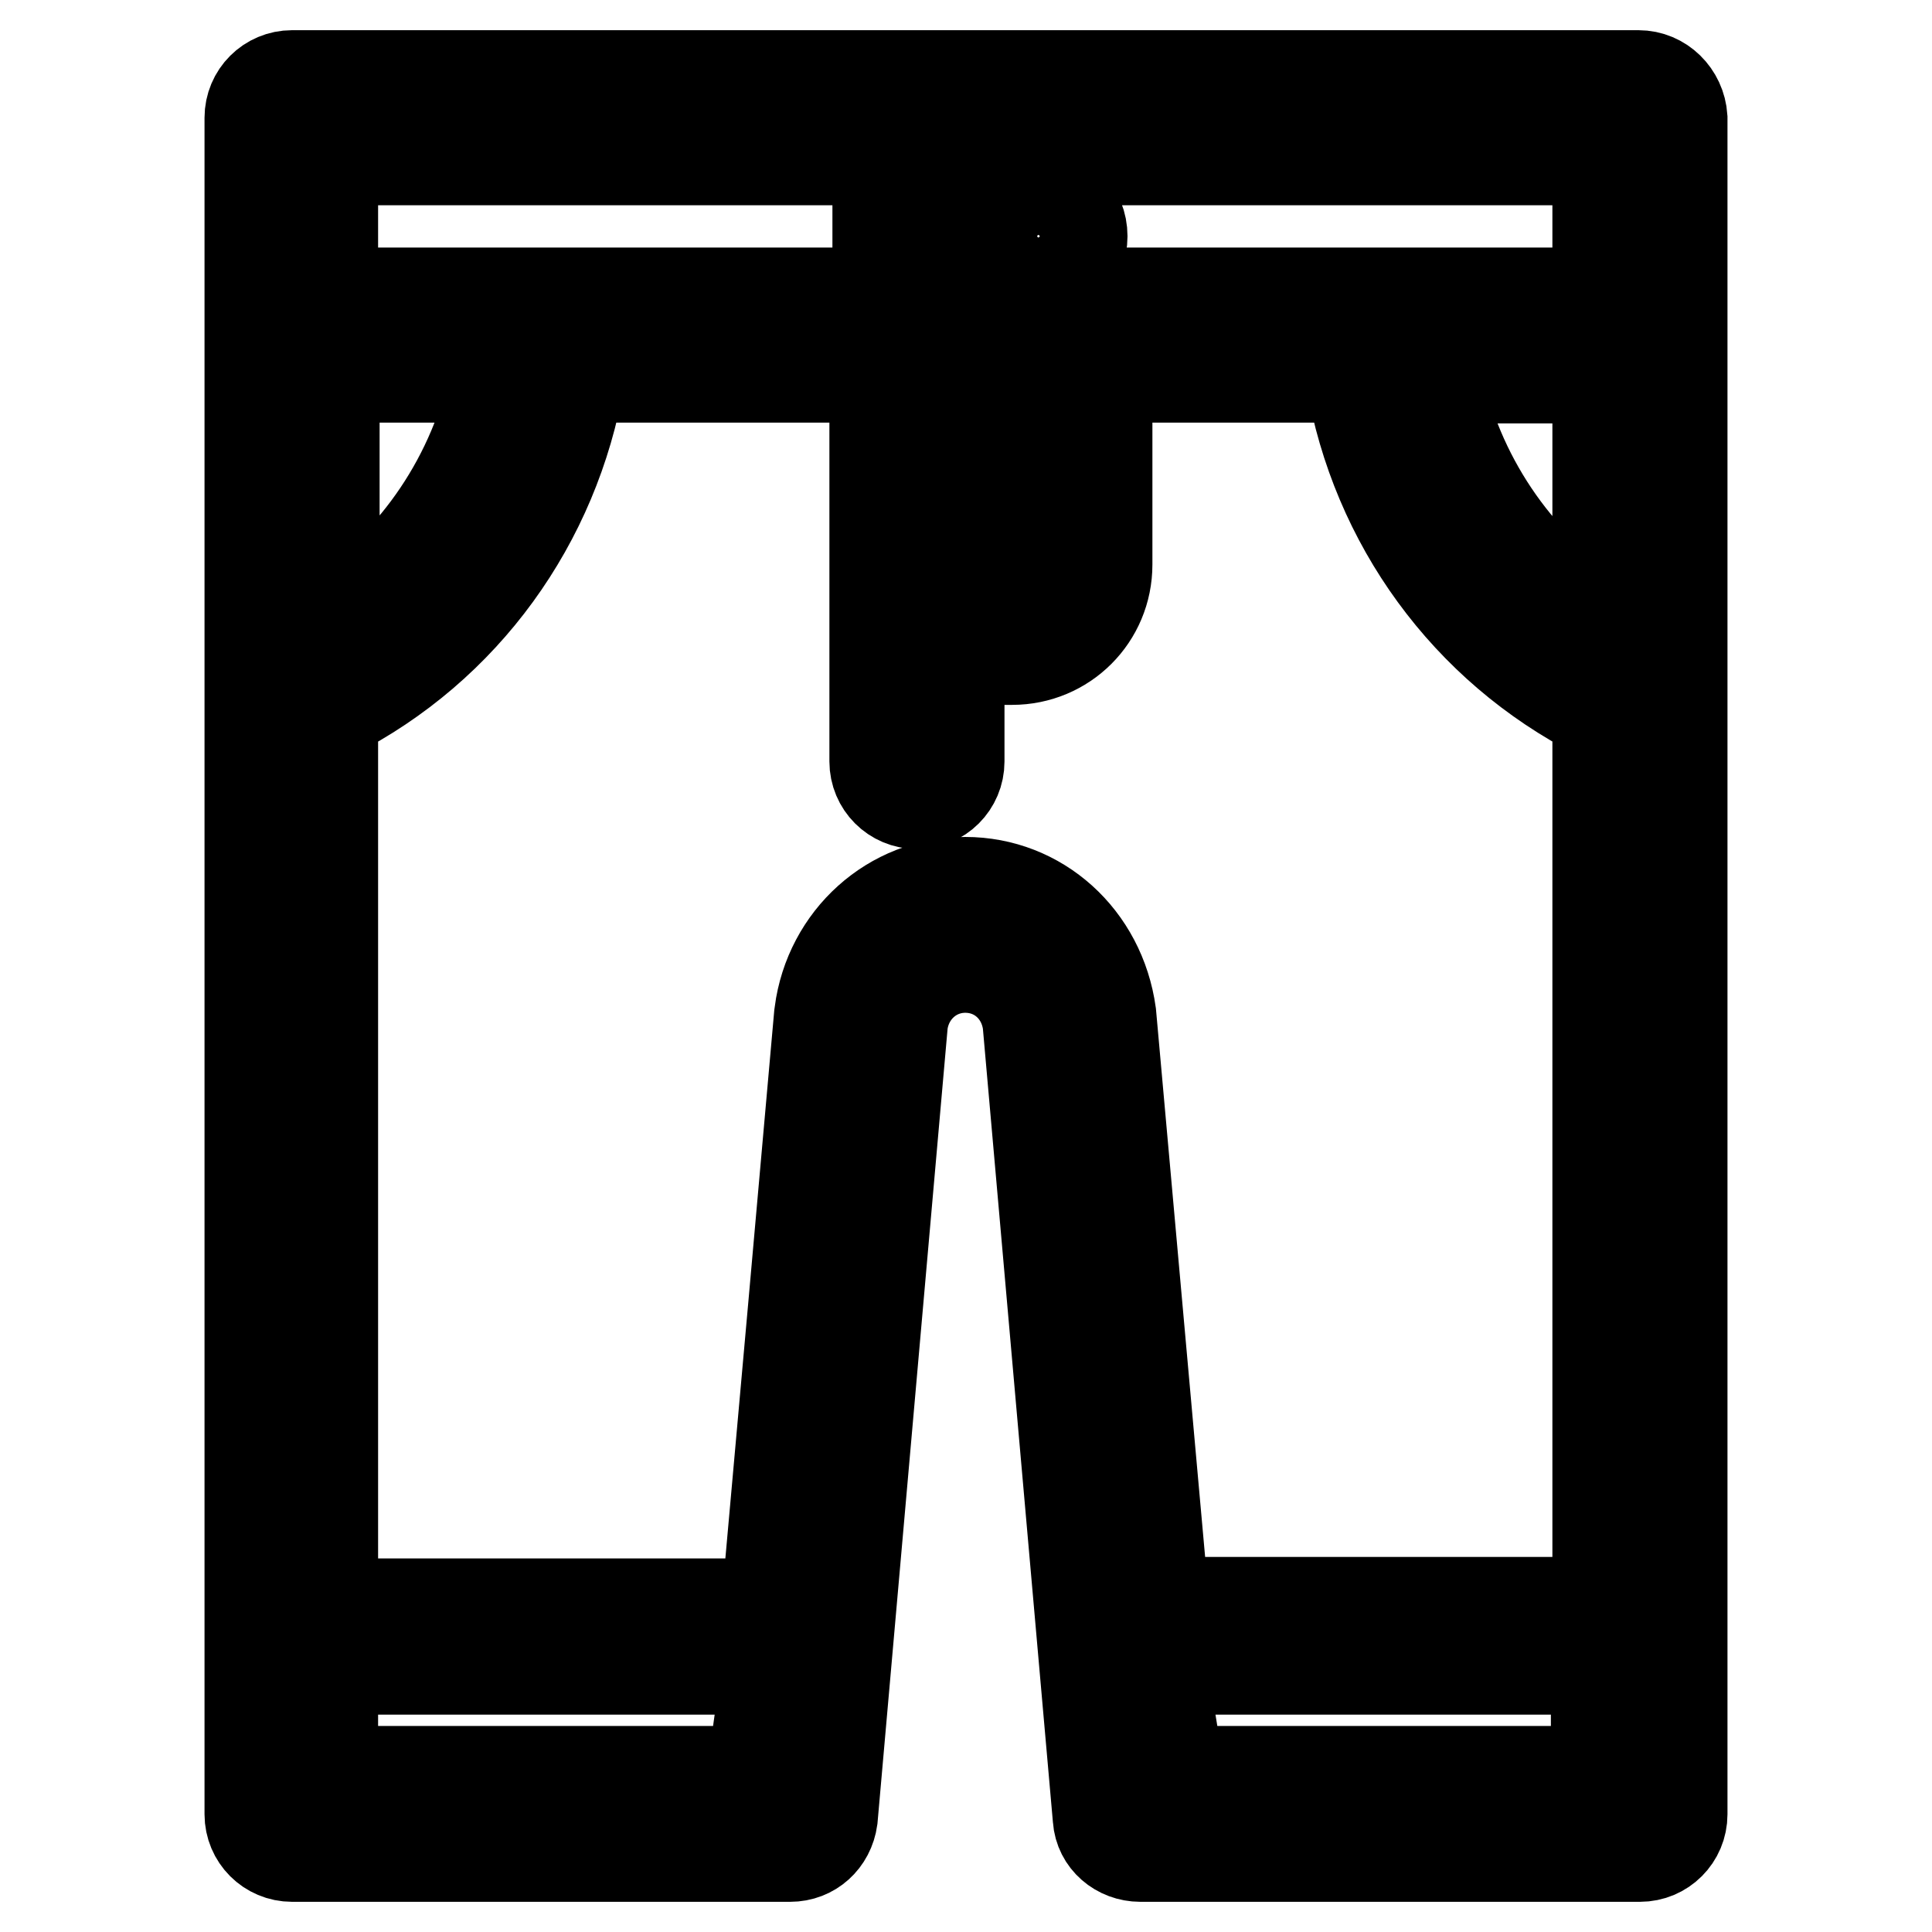 <?xml version="1.0" encoding="utf-8"?>
<!-- Svg Vector Icons : http://www.onlinewebfonts.com/icon -->
<!DOCTYPE svg PUBLIC "-//W3C//DTD SVG 1.1//EN" "http://www.w3.org/Graphics/SVG/1.1/DTD/svg11.dtd">
<svg version="1.1" xmlns="http://www.w3.org/2000/svg" xmlns:xlink="http://www.w3.org/1999/xlink" x="0px" y="0px" viewBox="0 0 256 256" enable-background="new 0 0 256 256" xml:space="preserve">
<g> <path stroke-width="12" fill-opacity="0" stroke="#000000"  d="M38.7,10c-3.1,0-5.6,2.5-5.6,5.6v224.8c0,3.1,2.5,5.6,5.6,5.6h66c2.9,0,5.2-2.1,5.6-5l9.3-105.4 c0.6-4.3,4.1-7.4,8.3-7.4c4.3,0,7.7,3.1,8.3,7.4l9.3,105.4c0.2,2.9,2.7,5,5.6,5h66.2c3.1,0,5.6-2.5,5.6-5.6V15.6 c-0.2-3.1-2.7-5.6-5.8-5.6H38.7z M211.7,81.8c-11-7.4-18.6-18.8-21.3-31.7h21.3V81.8z M211.7,21.2v17.6H44.1V21.2H211.7z  M134.1,76.2h-7V50h8.5v24.8C135.4,75.6,134.9,76.2,134.1,76.2z M65.6,50c-2.7,13-10.4,24.4-21.3,31.7V50H65.6z M44.1,221.2h57.5 l-1.9,13.5H44.1V221.2z M108.6,134.2c0,0.2-7,78.3-7,78.3H44.1V94.7C61.6,85.8,73.5,69.2,76.8,50h39.1v50.9c0,3.1,2.5,5.6,5.6,5.6 c3.1,0,5.6-2.5,5.6-5.6V87.4h7c7,0,12.6-5.6,12.6-12.6V50H179c3.3,19.3,15.3,35.8,32.7,44.7v117.6h-57.5l-7-78 c-1.4-10.1-9.5-17.4-19.3-17.4S109.9,124.3,108.6,134.2z M154,221.2h57.5v13.5h-55.3L154,221.2z M137.6,37.1 c-3.3,0-5.8-2.5-5.8-5.8c0-3.3,2.5-5.8,5.8-5.8c3.3,0,5.8,2.5,5.8,5.8C143.4,34.6,140.9,37.1,137.6,37.1z M116.3,21.2h11.6v17.6 h-11.6V21.2z"/></g>
</svg>
